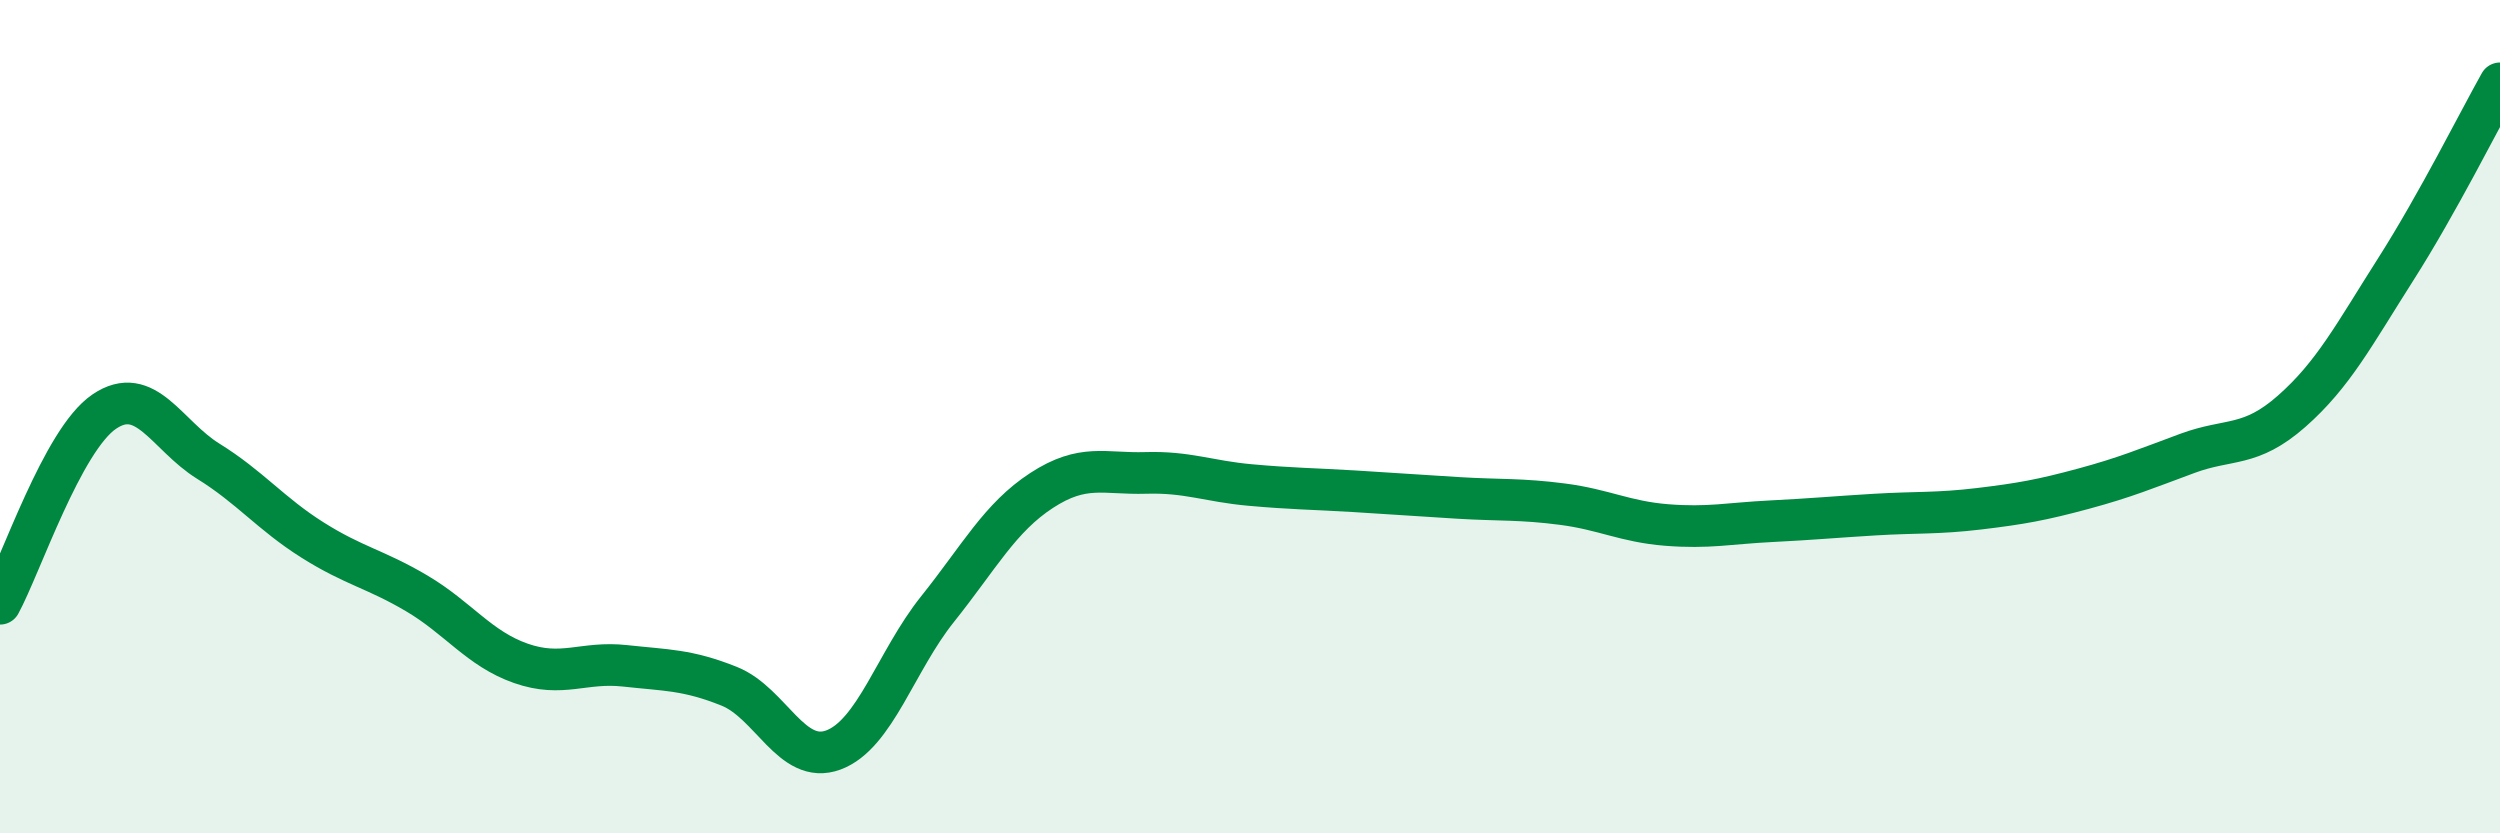 
    <svg width="60" height="20" viewBox="0 0 60 20" xmlns="http://www.w3.org/2000/svg">
      <path
        d="M 0,14.49 C 0.5,13.57 1.5,10.56 2.5,9.88 C 3.5,9.2 4,10.45 5,11.07 C 6,11.69 6.5,12.33 7.5,12.96 C 8.5,13.59 9,13.65 10,14.24 C 11,14.83 11.5,15.57 12.5,15.92 C 13.5,16.27 14,15.87 15,15.98 C 16,16.09 16.5,16.07 17.5,16.47 C 18.5,16.87 19,18.37 20,18 C 21,17.63 21.5,15.87 22.5,14.62 C 23.5,13.37 24,12.42 25,11.77 C 26,11.12 26.5,11.38 27.5,11.35 C 28.5,11.32 29,11.55 30,11.64 C 31,11.73 31.5,11.73 32.5,11.79 C 33.5,11.85 34,11.89 35,11.95 C 36,12.01 36.5,11.97 37.5,12.1 C 38.5,12.23 39,12.52 40,12.6 C 41,12.68 41.5,12.56 42.5,12.51 C 43.5,12.46 44,12.41 45,12.35 C 46,12.29 46.5,12.33 47.5,12.21 C 48.5,12.09 49,12 50,11.73 C 51,11.46 51.5,11.25 52.5,10.88 C 53.5,10.51 54,10.75 55,9.87 C 56,8.99 56.5,8.03 57.5,6.46 C 58.5,4.89 59.5,2.89 60,2L60 20L0 20Z"
        fill="#008740"
        opacity="0.1"
        stroke-linecap="round"
        stroke-linejoin="round"
      />
      <path
        d="M 0,14.49 C 0.5,13.57 1.5,10.56 2.5,9.88 C 3.5,9.2 4,10.45 5,11.07 C 6,11.69 6.5,12.33 7.5,12.96 C 8.5,13.59 9,13.65 10,14.24 C 11,14.83 11.5,15.57 12.5,15.92 C 13.5,16.27 14,15.87 15,15.98 C 16,16.09 16.5,16.07 17.5,16.47 C 18.5,16.87 19,18.37 20,18 C 21,17.63 21.5,15.87 22.5,14.62 C 23.5,13.37 24,12.42 25,11.77 C 26,11.12 26.5,11.38 27.5,11.35 C 28.5,11.32 29,11.55 30,11.64 C 31,11.73 31.5,11.73 32.5,11.79 C 33.5,11.85 34,11.89 35,11.95 C 36,12.01 36.5,11.97 37.5,12.1 C 38.5,12.23 39,12.52 40,12.6 C 41,12.68 41.5,12.56 42.5,12.51 C 43.5,12.46 44,12.41 45,12.35 C 46,12.29 46.5,12.33 47.5,12.21 C 48.5,12.09 49,12 50,11.73 C 51,11.46 51.5,11.25 52.5,10.88 C 53.5,10.51 54,10.75 55,9.87 C 56,8.99 56.5,8.03 57.5,6.46 C 58.5,4.89 59.5,2.89 60,2"
        stroke="#008740"
        stroke-width="1"
        fill="none"
        stroke-linecap="round"
        stroke-linejoin="round"
      />
    </svg>
  